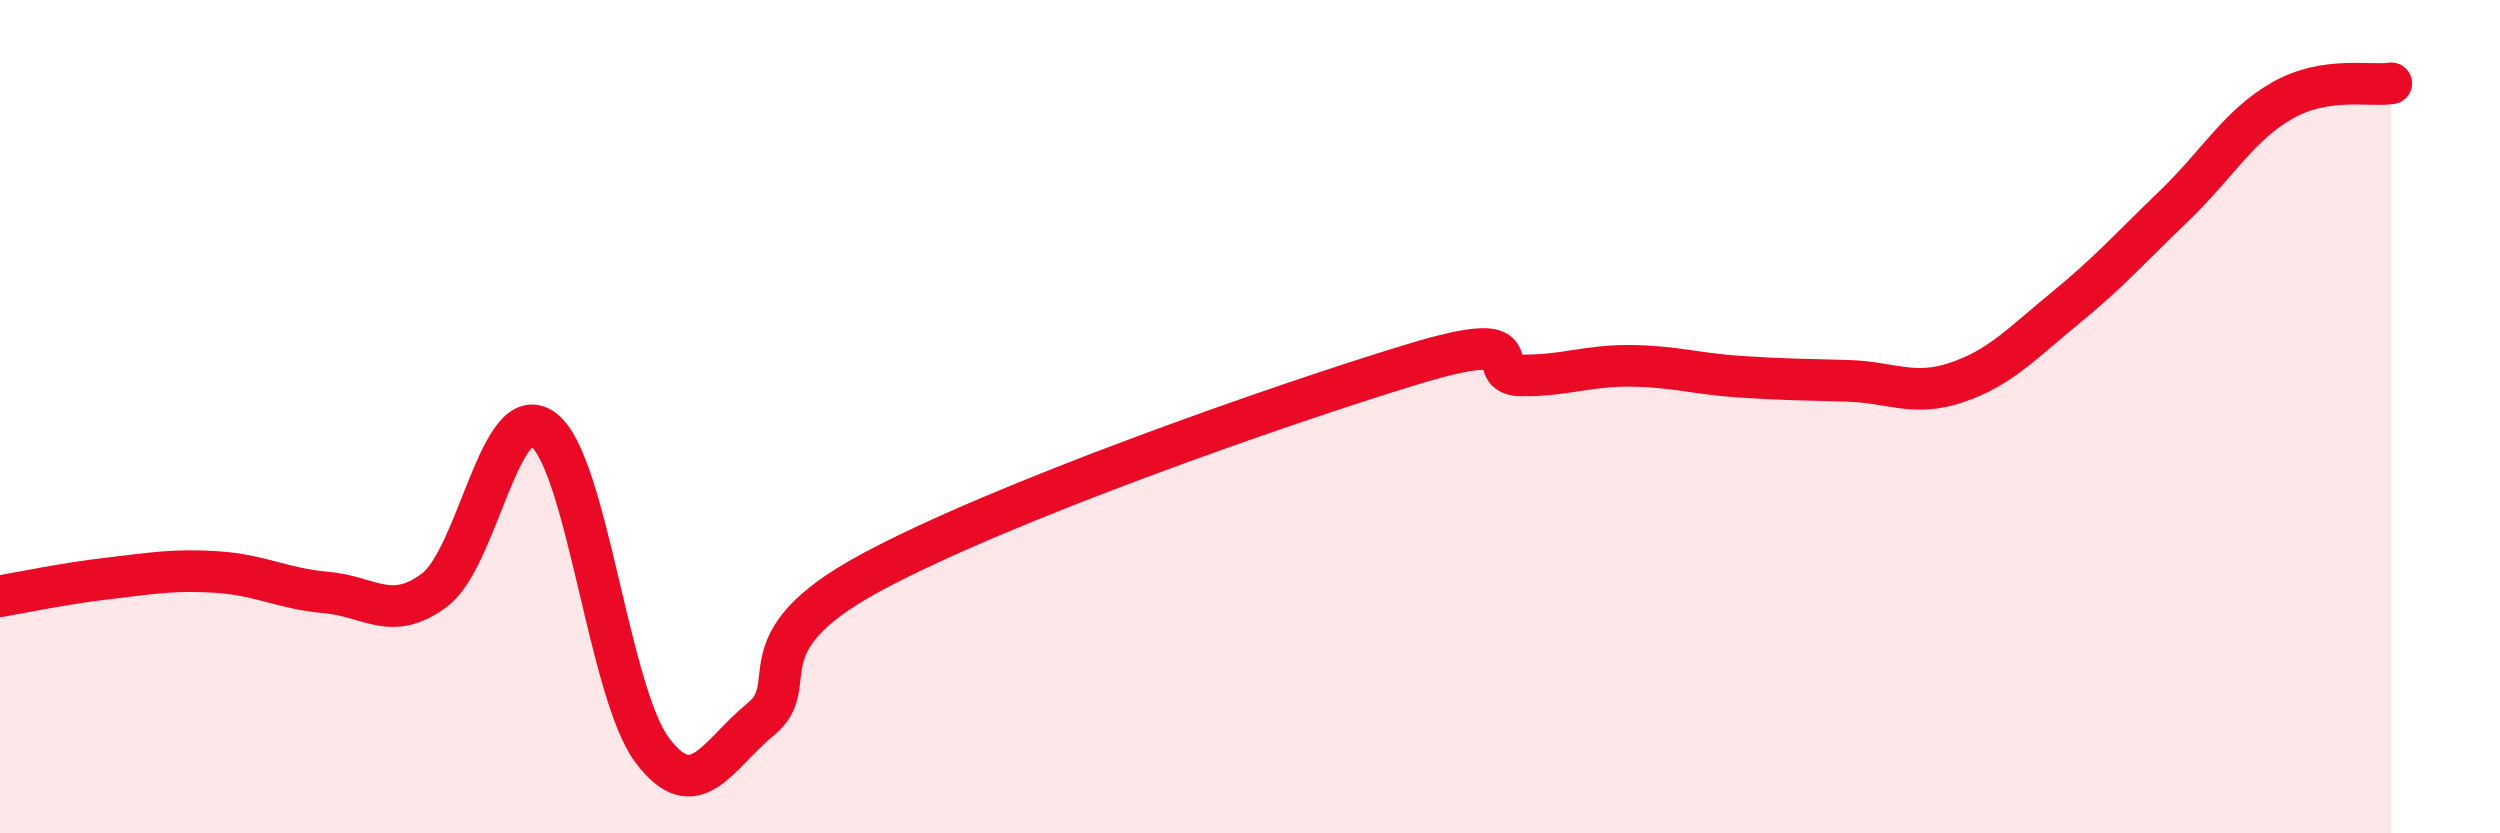 
    <svg width="60" height="20" viewBox="0 0 60 20" xmlns="http://www.w3.org/2000/svg">
      <path
        d="M 0,14.31 C 0.52,14.22 1.57,14 2.61,13.88 C 3.65,13.76 4.18,13.66 5.22,13.73 C 6.26,13.8 6.79,14.13 7.83,14.22 C 8.87,14.31 9.39,14.94 10.43,14.16 C 11.47,13.38 12,9.54 13.04,10.31 C 14.08,11.08 14.61,16.61 15.65,18 C 16.69,19.39 17.22,18.11 18.26,17.26 C 19.3,16.41 17.74,15.46 20.87,13.76 C 24,12.06 30.78,9.69 33.91,8.74 C 37.04,7.79 35.48,9 36.52,9.01 C 37.56,9.02 38.09,8.77 39.13,8.78 C 40.17,8.79 40.7,8.97 41.74,9.04 C 42.78,9.11 43.31,9.11 44.35,9.14 C 45.39,9.17 45.92,9.53 46.96,9.18 C 48,8.83 48.53,8.24 49.57,7.39 C 50.61,6.54 51.13,5.95 52.17,4.95 C 53.21,3.95 53.74,3 54.78,2.41 C 55.82,1.82 56.87,2.08 57.39,2L57.39 20L0 20Z"
        fill="#EB0A25"
        opacity="0.1"
        stroke-linecap="round"
        stroke-linejoin="round"
      />
      <path
        d="M 0,14.31 C 0.52,14.22 1.57,14 2.61,13.88 C 3.65,13.76 4.18,13.66 5.22,13.73 C 6.26,13.8 6.79,14.13 7.83,14.22 C 8.87,14.31 9.39,14.94 10.43,14.16 C 11.47,13.38 12,9.54 13.04,10.31 C 14.08,11.08 14.61,16.61 15.65,18 C 16.69,19.39 17.22,18.11 18.26,17.26 C 19.3,16.41 17.74,15.46 20.87,13.76 C 24,12.06 30.78,9.69 33.91,8.74 C 37.04,7.79 35.48,9 36.52,9.01 C 37.56,9.02 38.09,8.77 39.13,8.78 C 40.17,8.79 40.7,8.97 41.74,9.04 C 42.78,9.11 43.31,9.11 44.35,9.14 C 45.39,9.17 45.92,9.53 46.96,9.18 C 48,8.83 48.53,8.24 49.57,7.39 C 50.61,6.54 51.13,5.95 52.17,4.95 C 53.21,3.95 53.74,3 54.78,2.41 C 55.82,1.82 56.87,2.08 57.39,2"
        stroke="#EB0A25"
        stroke-width="1"
        fill="none"
        stroke-linecap="round"
        stroke-linejoin="round"
      />
    </svg>
  